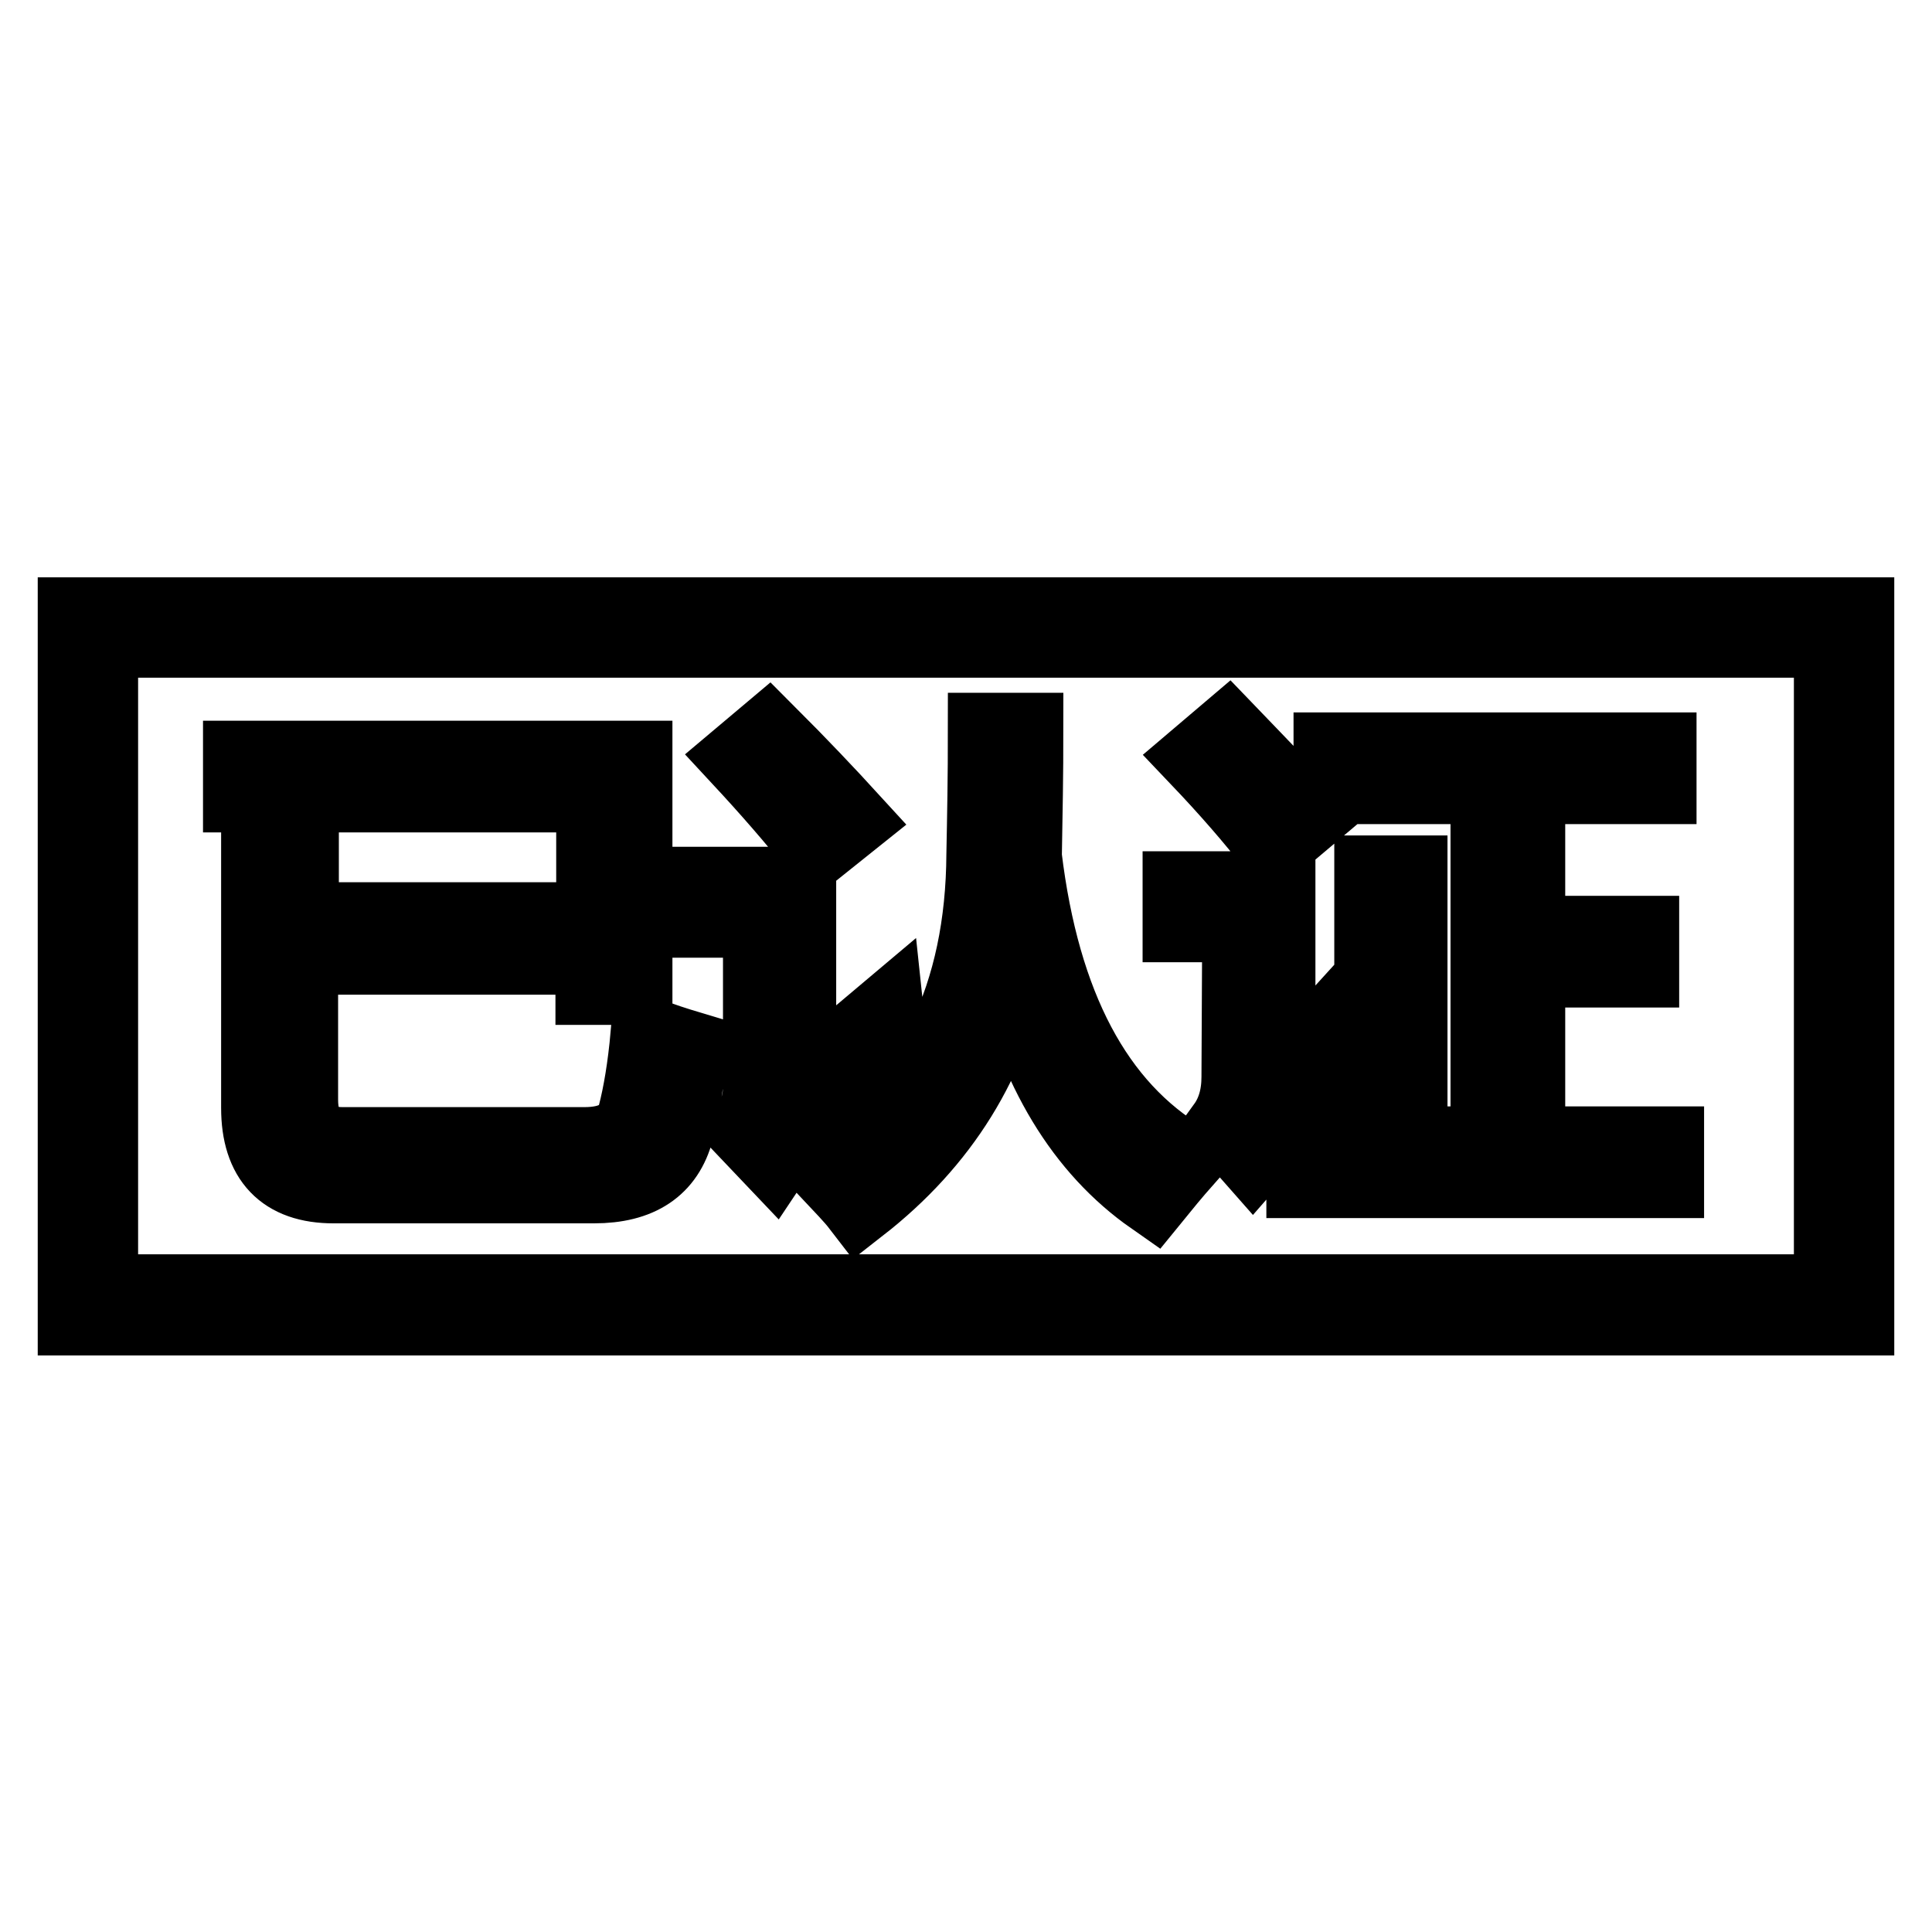 <?xml version="1.0" encoding="utf-8"?>
<!-- Svg Vector Icons : http://www.onlinewebfonts.com/icon -->
<!DOCTYPE svg PUBLIC "-//W3C//DTD SVG 1.1//EN" "http://www.w3.org/Graphics/SVG/1.1/DTD/svg11.dtd">
<svg version="1.1" xmlns="http://www.w3.org/2000/svg" xmlns:xlink="http://www.w3.org/1999/xlink" x="0px" y="0px" viewBox="0 0 256 256" enable-background="new 0 0 256 256" xml:space="preserve">
<g> <path stroke-width="10" fill-opacity="0" stroke="#000000"  d="M10,81.5v93.1h236V81.5H10z M242.7,171.2H13.3V84.8h229.4L242.7,171.2L242.7,171.2z M173.3,108.2 c-2-2.3-5.6-6-10.6-11.2l-4,3.4c4,4.2,7.3,8,10.1,11.6L173.3,108.2z M164.2,142.7c0,2.5-0.6,4.7-1.9,6.5l3.7,4.2 c2.7-3.1,6.6-7.2,11.9-12.4c-0.6-2.3-1.1-4.1-1.2-5.6c-2.9,3.2-5.4,5.8-7.4,7.7v-25.3h-12.9v4.7h7.9L164.2,142.7L164.2,142.7z  M197.1,151.6h-10.3v-35.9h-5v35.9h-9v4.8h48v-4.8h-18.4v0v-23.1h15.1v-4.8h-15.1v-19.5h17.4v-4.8h-43.4v4.8h20.8V151.6z  M78.7,121.9H39.9V113h-5.6v33.8c0,6.8,3.3,10.3,9.9,10.3h34.5c6,0,9.6-2.4,10.9-7.3c0.7-2.7,1.3-6.3,1.9-10.8 c-2-0.6-3.9-1.2-5.6-1.9c-0.4,4.4-1,7.9-1.7,10.6c-0.8,2.7-3,4-6.8,4h-32c-3.8,0-5.6-2-5.6-6v-18.9h38.8v4h5.5v-30.3H31.9v4.8h46.8 V121.9z M100.8,143.9c0,2.4-0.7,4.3-2.1,5.7l3.8,4c0.8-1.2,1.8-2.3,3-3.4c4.1-3.7,8.4-7.3,12.9-10.7c-0.4-1.6-0.8-3.4-1-5.3 c-4.5,3.8-8.4,7-11.6,9.5v-26.5H92.1v4.7h8.7L100.8,143.9L100.8,143.9z M110.1,155.6c1.5,1.6,2.8,2.9,3.8,4.2 c10.9-8.5,17.6-19.3,20-32.3c3.3,14.3,9.6,24.7,18.9,31.2c1.3-1.6,2.7-3.3,4.2-5c-11.8-7-18.9-20.4-21.3-40.2 c0.1-5.5,0.2-11,0.2-16.7h-5.3c0,6.1-0.1,11.5-0.2,16.4C130.3,131.8,123.5,145.9,110.1,155.6z M112.8,108.7 c-3.2-3.5-6.8-7.3-11-11.5l-3.8,3.2c3.9,4.2,7.3,8.1,10.3,11.9L112.8,108.7z"/></g>
</svg>